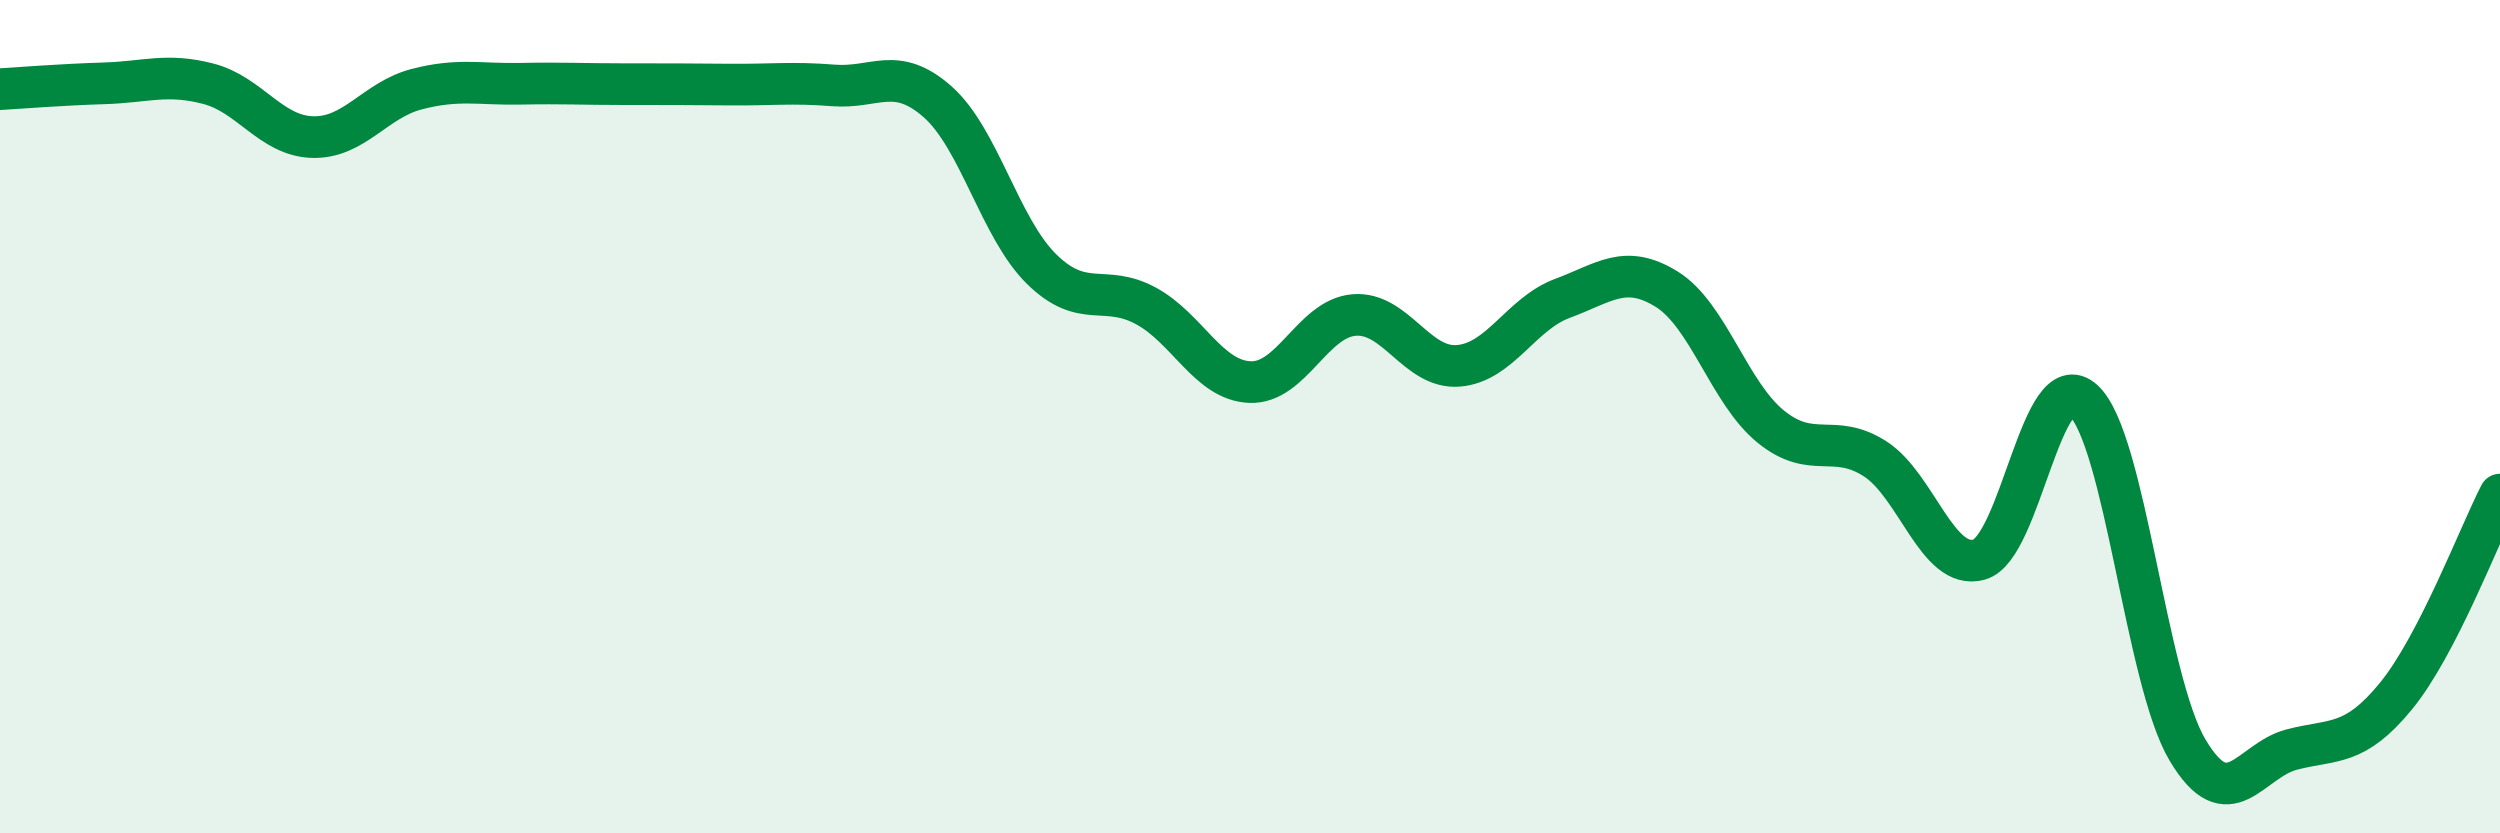 
    <svg width="60" height="20" viewBox="0 0 60 20" xmlns="http://www.w3.org/2000/svg">
      <path
        d="M 0,2.14 C 0.5,2.11 1.5,2.03 2.5,2 C 3.5,1.97 4,1.75 5,2.01 C 6,2.27 6.5,3.26 7.5,3.29 C 8.5,3.32 9,2.4 10,2.14 C 11,1.88 11.5,2.03 12.5,2.01 C 13.5,1.99 14,2.02 15,2.02 C 16,2.02 16.5,2.02 17.5,2.03 C 18.5,2.04 19,1.97 20,2.05 C 21,2.13 21.5,1.56 22.5,2.44 C 23.5,3.32 24,5.48 25,6.46 C 26,7.44 26.5,6.8 27.5,7.34 C 28.5,7.88 29,9.13 30,9.17 C 31,9.21 31.5,7.64 32.5,7.56 C 33.5,7.48 34,8.86 35,8.78 C 36,8.7 36.5,7.53 37.5,7.16 C 38.5,6.79 39,6.32 40,6.94 C 41,7.56 41.5,9.43 42.5,10.24 C 43.5,11.05 44,10.37 45,11.01 C 46,11.65 46.5,13.71 47.5,13.43 C 48.5,13.15 49,8.7 50,9.61 C 51,10.52 51.5,16.32 52.5,18 C 53.5,19.68 54,18.25 55,17.99 C 56,17.73 56.5,17.93 57.5,16.71 C 58.5,15.49 59.5,12.84 60,11.87L60 20L0 20Z"
        fill="#008740"
        opacity="0.1"
        stroke-linecap="round"
        stroke-linejoin="round"
      />
      <path
        d="M 0,2.14 C 0.5,2.11 1.5,2.03 2.5,2 C 3.5,1.97 4,1.75 5,2.01 C 6,2.27 6.5,3.26 7.5,3.29 C 8.5,3.32 9,2.4 10,2.14 C 11,1.88 11.5,2.03 12.5,2.01 C 13.5,1.99 14,2.02 15,2.02 C 16,2.02 16.5,2.02 17.5,2.03 C 18.5,2.04 19,1.97 20,2.05 C 21,2.13 21.5,1.56 22.5,2.44 C 23.5,3.32 24,5.48 25,6.46 C 26,7.44 26.5,6.8 27.5,7.34 C 28.5,7.88 29,9.13 30,9.17 C 31,9.21 31.5,7.64 32.5,7.56 C 33.5,7.48 34,8.86 35,8.78 C 36,8.7 36.5,7.53 37.5,7.16 C 38.5,6.79 39,6.32 40,6.94 C 41,7.56 41.5,9.43 42.5,10.24 C 43.5,11.05 44,10.37 45,11.01 C 46,11.65 46.5,13.71 47.5,13.43 C 48.5,13.15 49,8.7 50,9.61 C 51,10.52 51.5,16.32 52.5,18 C 53.5,19.68 54,18.25 55,17.99 C 56,17.73 56.5,17.93 57.5,16.71 C 58.5,15.49 59.5,12.84 60,11.87"
        stroke="#008740"
        stroke-width="1"
        fill="none"
        stroke-linecap="round"
        stroke-linejoin="round"
      />
    </svg>
  